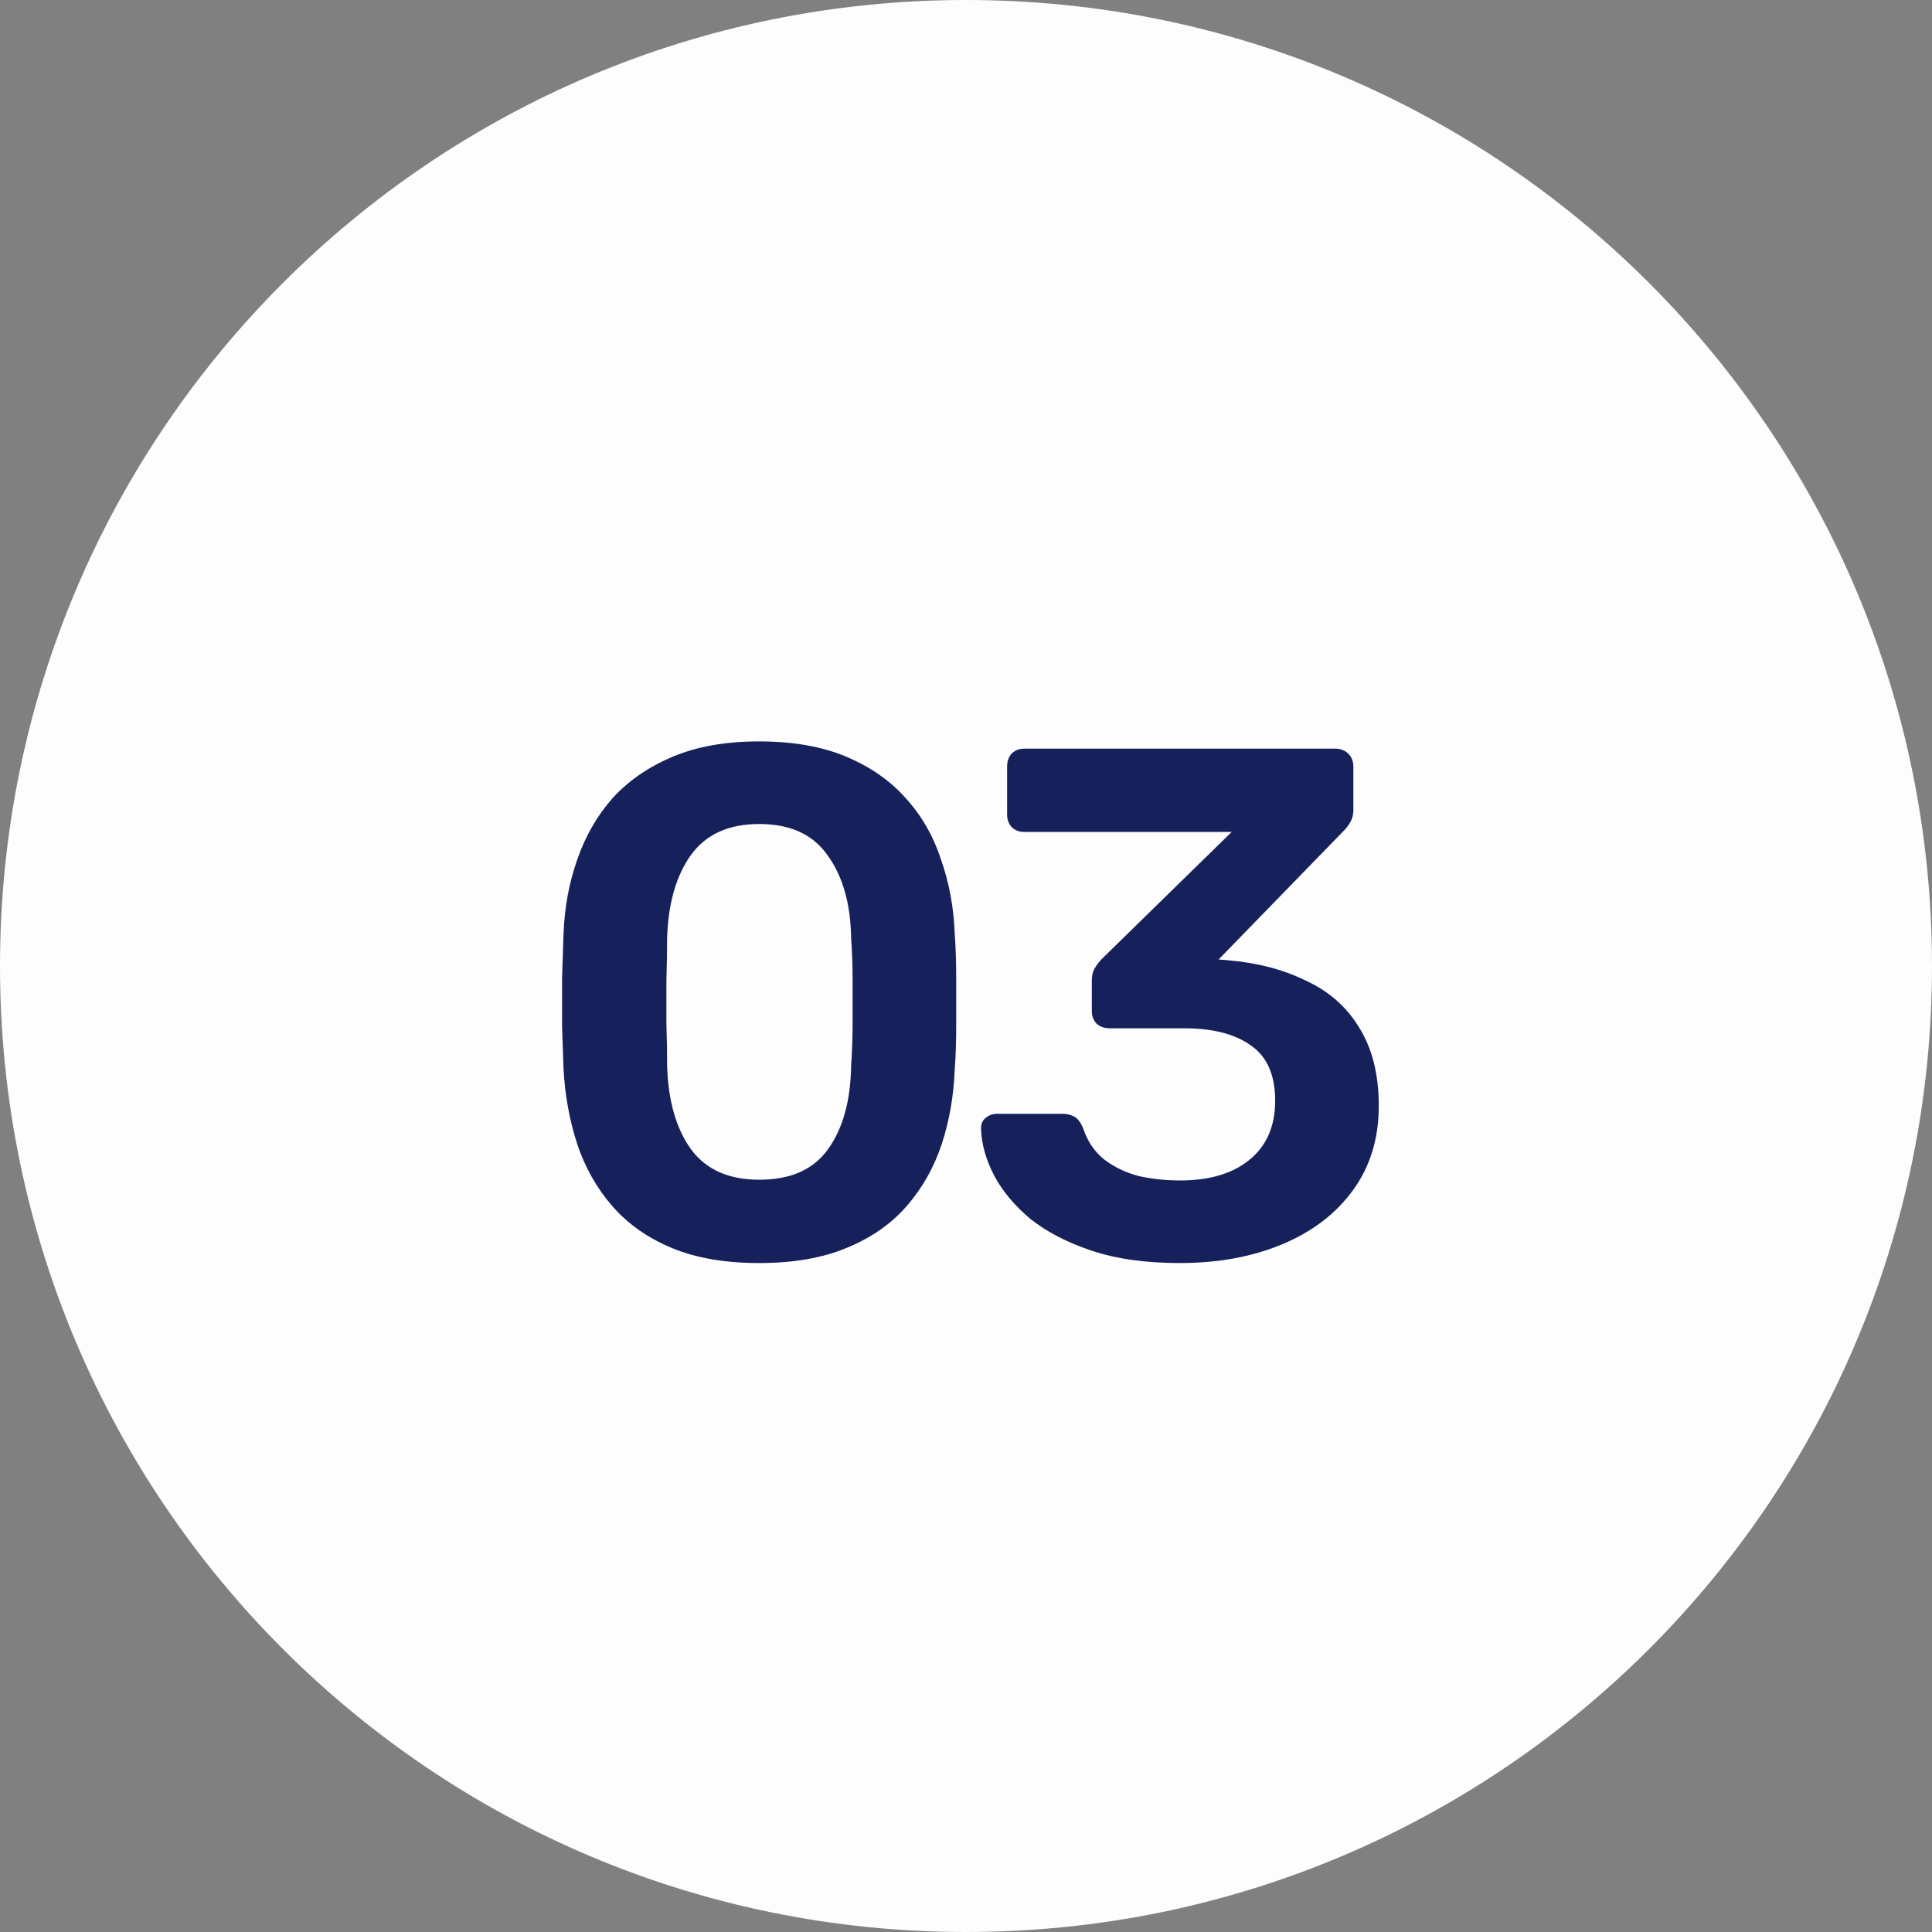 <?xml version="1.0" encoding="UTF-8"?> <svg xmlns="http://www.w3.org/2000/svg" width="40" height="40" viewBox="0 0 40 40" fill="none"><rect x="0" y="0" width="40" height="40" fill="#808080" stroke="none"/><path d="M40 20C40 31.046 31.046 40 20 40C8.954 40 0 31.046 0 20C0 8.954 8.954 0 20 0C31.046 0 40 8.954 40 20Z" fill="#FDFDFD"></path><path d="M24.421 26.15C23.721 26.15 23.116 26.065 22.605 25.895C22.096 25.725 21.671 25.505 21.331 25.235C21 24.955 20.75 24.655 20.581 24.335C20.41 24.005 20.32 23.68 20.311 23.36C20.311 23.27 20.34 23.2 20.401 23.15C20.471 23.09 20.55 23.06 20.64 23.06H21.991C22.09 23.06 22.175 23.08 22.245 23.12C22.316 23.16 22.375 23.24 22.425 23.36C22.515 23.63 22.66 23.845 22.86 24.005C23.07 24.165 23.311 24.28 23.581 24.35C23.851 24.41 24.136 24.44 24.436 24.44C25.035 24.44 25.511 24.3 25.86 24.02C26.221 23.73 26.401 23.32 26.401 22.79C26.401 22.26 26.235 21.88 25.905 21.65C25.576 21.41 25.116 21.29 24.526 21.29H22.98C22.87 21.29 22.78 21.26 22.71 21.2C22.64 21.13 22.605 21.04 22.605 20.93V20.3C22.605 20.2 22.625 20.115 22.666 20.045C22.715 19.965 22.765 19.9 22.816 19.85L25.5 17.225H21.21C21.101 17.225 21.011 17.19 20.941 17.12C20.881 17.05 20.851 16.965 20.851 16.865V15.875C20.851 15.765 20.881 15.675 20.941 15.605C21.011 15.535 21.101 15.5 21.21 15.5H27.645C27.756 15.5 27.846 15.535 27.916 15.605C27.985 15.675 28.02 15.765 28.02 15.875V16.775C28.02 16.865 28 16.945 27.96 17.015C27.921 17.085 27.875 17.145 27.826 17.195L25.23 19.865L25.41 19.88C26.02 19.93 26.561 20.07 27.03 20.3C27.511 20.52 27.881 20.845 28.14 21.275C28.41 21.705 28.546 22.245 28.546 22.895C28.546 23.575 28.366 24.16 28.006 24.65C27.655 25.13 27.171 25.5 26.55 25.76C25.93 26.02 25.221 26.15 24.421 26.15Z" fill="#16215C"></path><path d="M15.717 26.15C15.007 26.15 14.402 26.045 13.902 25.835C13.402 25.625 12.992 25.335 12.672 24.965C12.352 24.595 12.112 24.17 11.952 23.69C11.792 23.2 11.697 22.68 11.667 22.13C11.657 21.86 11.647 21.565 11.637 21.245C11.637 20.915 11.637 20.585 11.637 20.255C11.647 19.925 11.657 19.62 11.667 19.34C11.687 18.79 11.782 18.275 11.952 17.795C12.122 17.305 12.367 16.88 12.687 16.52C13.017 16.16 13.432 15.875 13.932 15.665C14.432 15.455 15.027 15.35 15.717 15.35C16.417 15.35 17.017 15.455 17.517 15.665C18.017 15.875 18.427 16.16 18.747 16.52C19.077 16.88 19.322 17.305 19.482 17.795C19.652 18.275 19.747 18.79 19.767 19.34C19.787 19.62 19.797 19.925 19.797 20.255C19.797 20.585 19.797 20.915 19.797 21.245C19.797 21.565 19.787 21.86 19.767 22.13C19.747 22.68 19.657 23.2 19.497 23.69C19.337 24.17 19.097 24.595 18.777 24.965C18.457 25.335 18.042 25.625 17.532 25.835C17.032 26.045 16.427 26.15 15.717 26.15ZM15.717 24.425C16.367 24.425 16.842 24.215 17.142 23.795C17.452 23.365 17.612 22.785 17.622 22.055C17.642 21.765 17.652 21.475 17.652 21.185C17.652 20.885 17.652 20.585 17.652 20.285C17.652 19.985 17.642 19.7 17.622 19.43C17.612 18.72 17.452 18.15 17.142 17.72C16.842 17.28 16.367 17.06 15.717 17.06C15.077 17.06 14.602 17.28 14.292 17.72C13.992 18.15 13.832 18.72 13.812 19.43C13.812 19.7 13.807 19.985 13.797 20.285C13.797 20.585 13.797 20.885 13.797 21.185C13.807 21.475 13.812 21.765 13.812 22.055C13.832 22.785 13.997 23.365 14.307 23.795C14.617 24.215 15.087 24.425 15.717 24.425Z" fill="#16215C"></path></svg> 